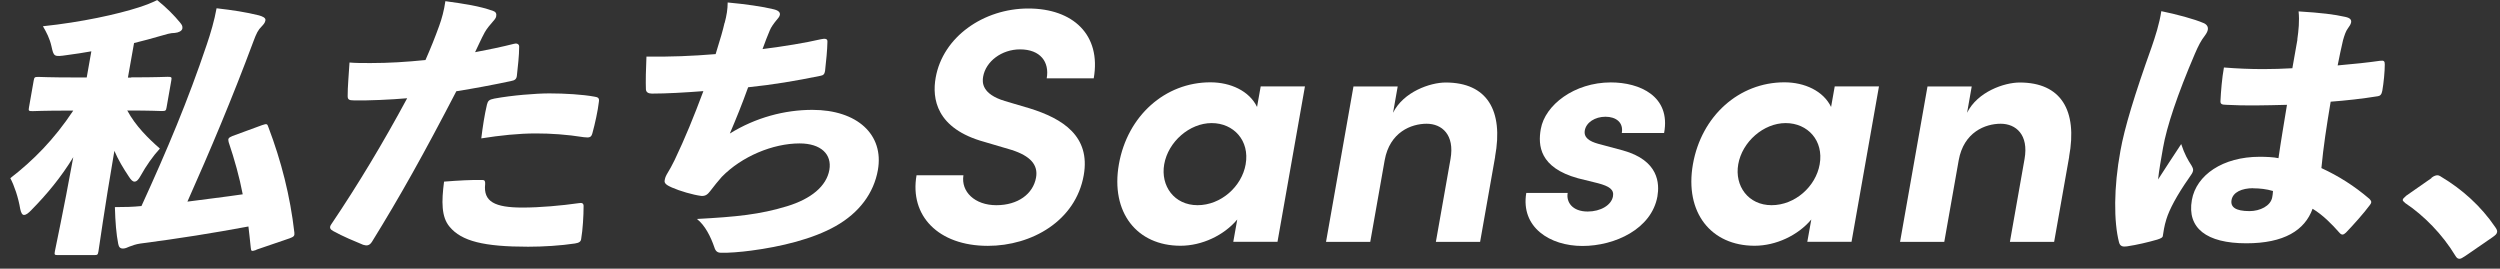 <svg fill="none" height="23" viewBox="0 0 214 23" width="214" xmlns="http://www.w3.org/2000/svg"><rect x="0" y="0" width="214" height="23" fill="#333333" stroke="none"/><g fill="#fff"><path d="m11.236 6.622c2.183 0 2.929-.046 3.113-.046.341 0 .368.028.313.322l-.405 2.303c-.046.276-.083.304-.424.304-.184 0-.884-.046-2.938-.046.709 1.326 1.815 2.404 2.791 3.26-.58.626-1.188 1.492-1.639 2.312-.193.35-.35.516-.534.516-.157 0-.295-.138-.479-.424-.479-.718-.903-1.418-1.243-2.211-.903 5.268-1.28 8.133-1.363 8.602-.055.304-.083.322-.396.322h-3.049c-.313 0-.341-.018-.286-.322.074-.442.7-3.242 1.575-8.059-1.032 1.704-2.275 3.196-3.583 4.522-.258.276-.47.424-.626.424-.157 0-.258-.166-.332-.516-.166-1.004-.516-2.008-.847-2.634 1.953-1.51 3.73-3.288 5.388-5.784h-.368c-2.183 0-2.957.046-3.113.046-.341 0-.359-.028-.313-.304l.405-2.303c.055-.304.083-.322.424-.322.157 0 .912.046 3.095.046h1.022l.396-2.238c-.682.12-1.354.23-2.082.322-1.133.166-1.133.138-1.335-.764-.147-.654-.424-1.188-.728-1.704 3.325-.35 6.364-1.022 8.197-1.612.7-.23 1.004-.35 1.584-.626.829.672 1.455 1.308 1.953 1.916.175.212.23.322.203.516-.037.212-.322.35-.645.378-.368 0-.755.12-1.225.258-.746.212-1.492.424-2.266.608l-.525 2.957h.285zm10.702 14.773c-.387.12-.442.138-.47-.166-.074-.626-.12-1.234-.203-1.842-3.021.562-5.885 1.022-9.275 1.464-.322.046-.691.166-.912.258-.203.092-.368.166-.553.166-.239 0-.35-.12-.405-.396-.166-.838-.249-1.86-.286-3.15.866 0 1.557-.018 2.275-.092 2.229-4.872 3.988-9.063 5.591-13.825.332-.976.654-2.072.838-3.104 1.418.166 2.468.322 3.629.608.322.092.589.212.553.424-.037.23-.166.35-.332.534-.285.276-.442.58-.7 1.28-1.805 4.845-3.693 9.321-5.646 13.705 1.584-.212 3.168-.396 4.734-.626-.285-1.492-.691-2.938-1.206-4.476-.074-.304-.009-.368.332-.516l2.533-.93c.414-.138.442-.12.543.184 1.096 2.892 1.861 5.876 2.22 9.017.028.276-.037.35-.405.488l-2.855.976z"/><path d="m44.016 3.749c.249-.074.442.046.424.258 0 .764-.111 1.676-.193 2.45-.028.304-.157.424-.534.488-1.805.378-3.049.608-4.651.866-2.791 5.379-4.817 8.998-7.221 12.885-.221.35-.461.35-.755.258-.663-.276-1.768-.728-2.551-1.17-.267-.138-.368-.304-.193-.562 2.312-3.426 4.467-7.018 6.512-10.813-1.363.12-3.325.212-4.559.184-.424 0-.543-.074-.534-.396-.009-.672.101-1.916.157-2.846.543.046 1.013.046 1.805.046 1.575 0 3.039-.092 4.697-.258.442-1.004.811-1.916 1.179-2.938.212-.58.414-1.308.525-2.1 1.566.212 2.975.424 4.089.838.276.092.295.276.258.47-.018.12-.129.276-.285.442-.267.322-.461.516-.691.912-.313.58-.534 1.096-.829 1.704 1.004-.184 2.367-.47 3.334-.718zm-2.717 11.66c.212 0 .239.12.23.35-.166 1.51.829 2.008 3.196 2.008 1.501 0 3.343-.166 4.826-.378.249-.046.396 0 .405.23 0 .866-.074 2.054-.203 2.8-.018.258-.175.368-.543.424-1.216.184-2.708.276-3.997.276-3.785 0-5.701-.47-6.723-1.704-.718-.838-.7-2.164-.479-3.868 1.151-.092 2.45-.166 3.288-.138zm.378-6.438c.092-.35.184-.442.645-.534 1.492-.276 3.546-.442 4.706-.442 1.317 0 2.846.092 3.841.276.258.046.461.074.396.442-.083.746-.341 1.916-.534 2.607-.101.442-.239.488-.755.424-1.455-.23-2.809-.322-4.099-.322-1.474 0-3.049.166-4.679.424.12-.976.276-2.008.479-2.864z"/><path d="m62.031 1.962c.166-.626.258-1.17.258-1.75 1.501.138 3.012.35 3.924.58.405.092.589.258.543.488-.028.166-.193.322-.285.442-.23.276-.479.626-.571.866-.23.562-.368.884-.626 1.612 1.833-.23 3.675-.534 4.983-.838.35-.074.59-.074.571.212-.009.654-.111 1.704-.203 2.496-.046.258-.12.378-.414.424-2.183.442-3.97.746-6.171.976-.525 1.464-1.022 2.68-1.566 3.96 2.211-1.372 4.697-2.026 7.064-2.026 3.841 0 6.143 2.118 5.609 5.149-.35 1.98-1.593 3.656-3.611 4.798-1.962 1.115-4.706 1.768-7.23 2.1-.866.12-2.063.212-2.588.184-.313 0-.47-.138-.571-.47-.313-.912-.801-1.888-1.492-2.422 3.399-.184 5.379-.378 7.737-1.096 2.035-.626 3.353-1.704 3.601-3.104.23-1.326-.709-2.266-2.551-2.266-2.284 0-4.955 1.115-6.659 2.864-.295.322-.663.792-1.004 1.234-.203.258-.387.424-.755.396-.719-.092-1.842-.424-2.505-.718-.368-.166-.681-.322-.626-.608.018-.12.046-.258.166-.488.267-.442.488-.838.691-1.262.912-1.916 1.621-3.656 2.459-5.895-1.575.12-3.141.212-4.403.212-.313 0-.506-.12-.516-.368-.028-.58 0-1.888.046-2.8 1.999.028 3.924-.046 5.922-.212.424-1.354.635-2.1.764-2.68z"/><path d="m78.444 15.004h4.025c-.221 1.4.967 2.561 2.818 2.561s3.15-.967 3.399-2.367c.193-1.078-.479-1.851-2.1-2.367l-2.312-.682c-4.163-1.142-4.495-3.73-4.181-5.499.617-3.5 4.108-5.922 7.93-5.922 3.822 0 6.254 2.247 5.6 5.977h-4.025c.249-1.4-.543-2.478-2.284-2.478-1.566 0-2.929 1.022-3.159 2.339-.083.488-.12 1.483 1.861 2.082l2.118.626c2.855.884 5.222 2.395 4.633 5.729-.691 3.905-4.449 6.042-8.206 6.042-4.255 0-6.714-2.588-6.106-6.042z"/><path d="m107.917 7.396h3.786l-2.349 13.3h-3.785l.34-1.907c-1.142 1.363-3.03 2.247-4.854 2.247-3.73 0-6.005-2.846-5.277-6.981.728-4.135 3.951-7.009 7.829-7.009 1.731 0 3.334.737 3.997 2.109l.313-1.768zm-1.289 6.668c.359-2.026-1.023-3.528-2.911-3.528s-3.721 1.593-4.061 3.528c-.322 1.851.857 3.5 2.856 3.5 1.998 0 3.785-1.593 4.117-3.5z"/><path d="m127.986 13.41-1.289 7.295h-3.786l1.253-7.092c.368-2.082-.737-3.021-2.045-3.021s-3.159.709-3.592 3.131l-1.234 6.981h-3.785l2.348-13.3h3.786l-.396 2.247c.893-1.796 3.177-2.588 4.503-2.588 3.528 0 4.965 2.367 4.228 6.355z"/><path d="m130.639 16.514h3.555c-.138.774.387 1.593 1.713 1.593 1.096 0 2.036-.543 2.165-1.308.101-.571-.313-.857-1.28-1.114l-1.714-.424c-3.306-.912-3.435-2.818-3.186-4.218.359-2.054 2.873-3.988 5.996-3.988 2.459 0 5.148 1.17 4.559 4.329h-3.62c.157-.912-.507-1.391-1.4-1.391s-1.649.488-1.768 1.17c-.111.626.414.94 1.133 1.142l2.127.571c3.086.857 3.141 2.846 2.957 3.933-.498 2.791-3.638 4.246-6.42 4.246-2.781 0-5.296-1.593-4.808-4.532z"/><path d="m157.054 7.396h3.786l-2.349 13.3h-3.785l.341-1.907c-1.143 1.363-3.031 2.247-4.854 2.247-3.731 0-6.005-2.846-5.278-6.981.728-4.135 3.951-7.009 7.829-7.009 1.731 0 3.334.737 3.997 2.109l.313-1.768zm-1.289 6.668c.359-2.026-1.022-3.528-2.911-3.528-1.888 0-3.721 1.593-4.061 3.528-.323 1.851.856 3.5 2.855 3.5s3.785-1.593 4.117-3.5z"/><path d="m177.123 13.41-1.289 7.295h-3.786l1.253-7.092c.369-2.082-.737-3.021-2.045-3.021-1.307 0-3.159.709-3.592 3.131l-1.234 6.981h-3.785l2.348-13.3h3.786l-.396 2.247c.893-1.796 3.177-2.588 4.504-2.588 3.527 0 4.964 2.367 4.227 6.355z"/><path d="m188.646 1.98c.294.138.386.35.34.58-.027.138-.11.304-.248.488-.341.442-.544.838-.848 1.538-1.51 3.518-2.422 6.272-2.735 8.068-.175 1.004-.341 1.907-.424 2.708.617-.976 1.188-1.814 1.98-3.03.295.884.553 1.326.885 1.842.101.184.156.304.129.442-.028.166-.139.322-.341.608-1.059 1.51-1.695 2.726-1.944 3.546-.184.58-.248 1.096-.294 1.372 0 .184-.148.258-.488.368-.802.23-1.686.442-2.598.58-.35.046-.58 0-.672-.35-.451-1.75-.461-4.688.12-7.829.34-1.934 1.225-4.845 2.671-8.879.313-.912.663-1.98.829-3.076 1.271.258 2.827.672 3.628 1.022zm8.003 1.4c.111-.792.194-1.566.111-2.404 1.952.12 3.058.258 3.997.47.433.092.534.258.498.47-.037.184-.129.304-.277.516-.175.23-.285.562-.414 1.004-.184.764-.286 1.308-.461 2.164 1.419-.12 2.653-.258 3.62-.396.35-.046.414.028.414.322 0 .608-.092 1.566-.211 2.238-.056.322-.185.442-.369.47-1.299.212-2.8.378-4.052.47-.36 2.164-.618 3.822-.793 5.683 1.456.672 2.81 1.52 4.108 2.634.111.12.175.212.157.304-.009.074-.046.138-.12.23-.488.672-1.474 1.768-2.045 2.358-.092.092-.211.166-.294.166-.102 0-.194-.074-.286-.184-.617-.7-1.391-1.492-2.275-2.026-.663 1.842-2.44 2.957-5.673 2.957-3.417 0-5.084-1.308-4.661-3.703.378-2.146 2.653-3.703 5.803-3.703.552 0 1.206.028 1.612.12.202-1.446.479-3.03.727-4.568-1.823.046-3.592.092-5.176 0-.451 0-.534-.092-.516-.35.037-.792.129-1.934.295-2.846 1.114.092 2.238.138 3.371.138.838 0 1.658-.028 2.487-.074l.433-2.45zm-3.767 12.729c-.994 0-1.74.35-1.86 1.004-.111.608.331.958 1.538.958.893 0 1.814-.442 1.943-1.188.019-.12.065-.35.065-.534-.553-.166-1.142-.23-1.695-.23z"/><path d="m208.135 15.216c.239-.184.405-.212.506-.212.083 0 .184.028.341.138 1.787 1.068 3.399 2.514 4.605 4.292.166.23.175.322.166.424-.028.166-.12.258-.424.47l-2.275 1.566c-.267.184-.414.258-.516.258-.156 0-.248-.074-.368-.276-1.096-1.815-2.68-3.426-4.283-4.495-.138-.12-.23-.212-.212-.276.019-.092.083-.166.295-.35l2.165-1.51z"/></g></svg>